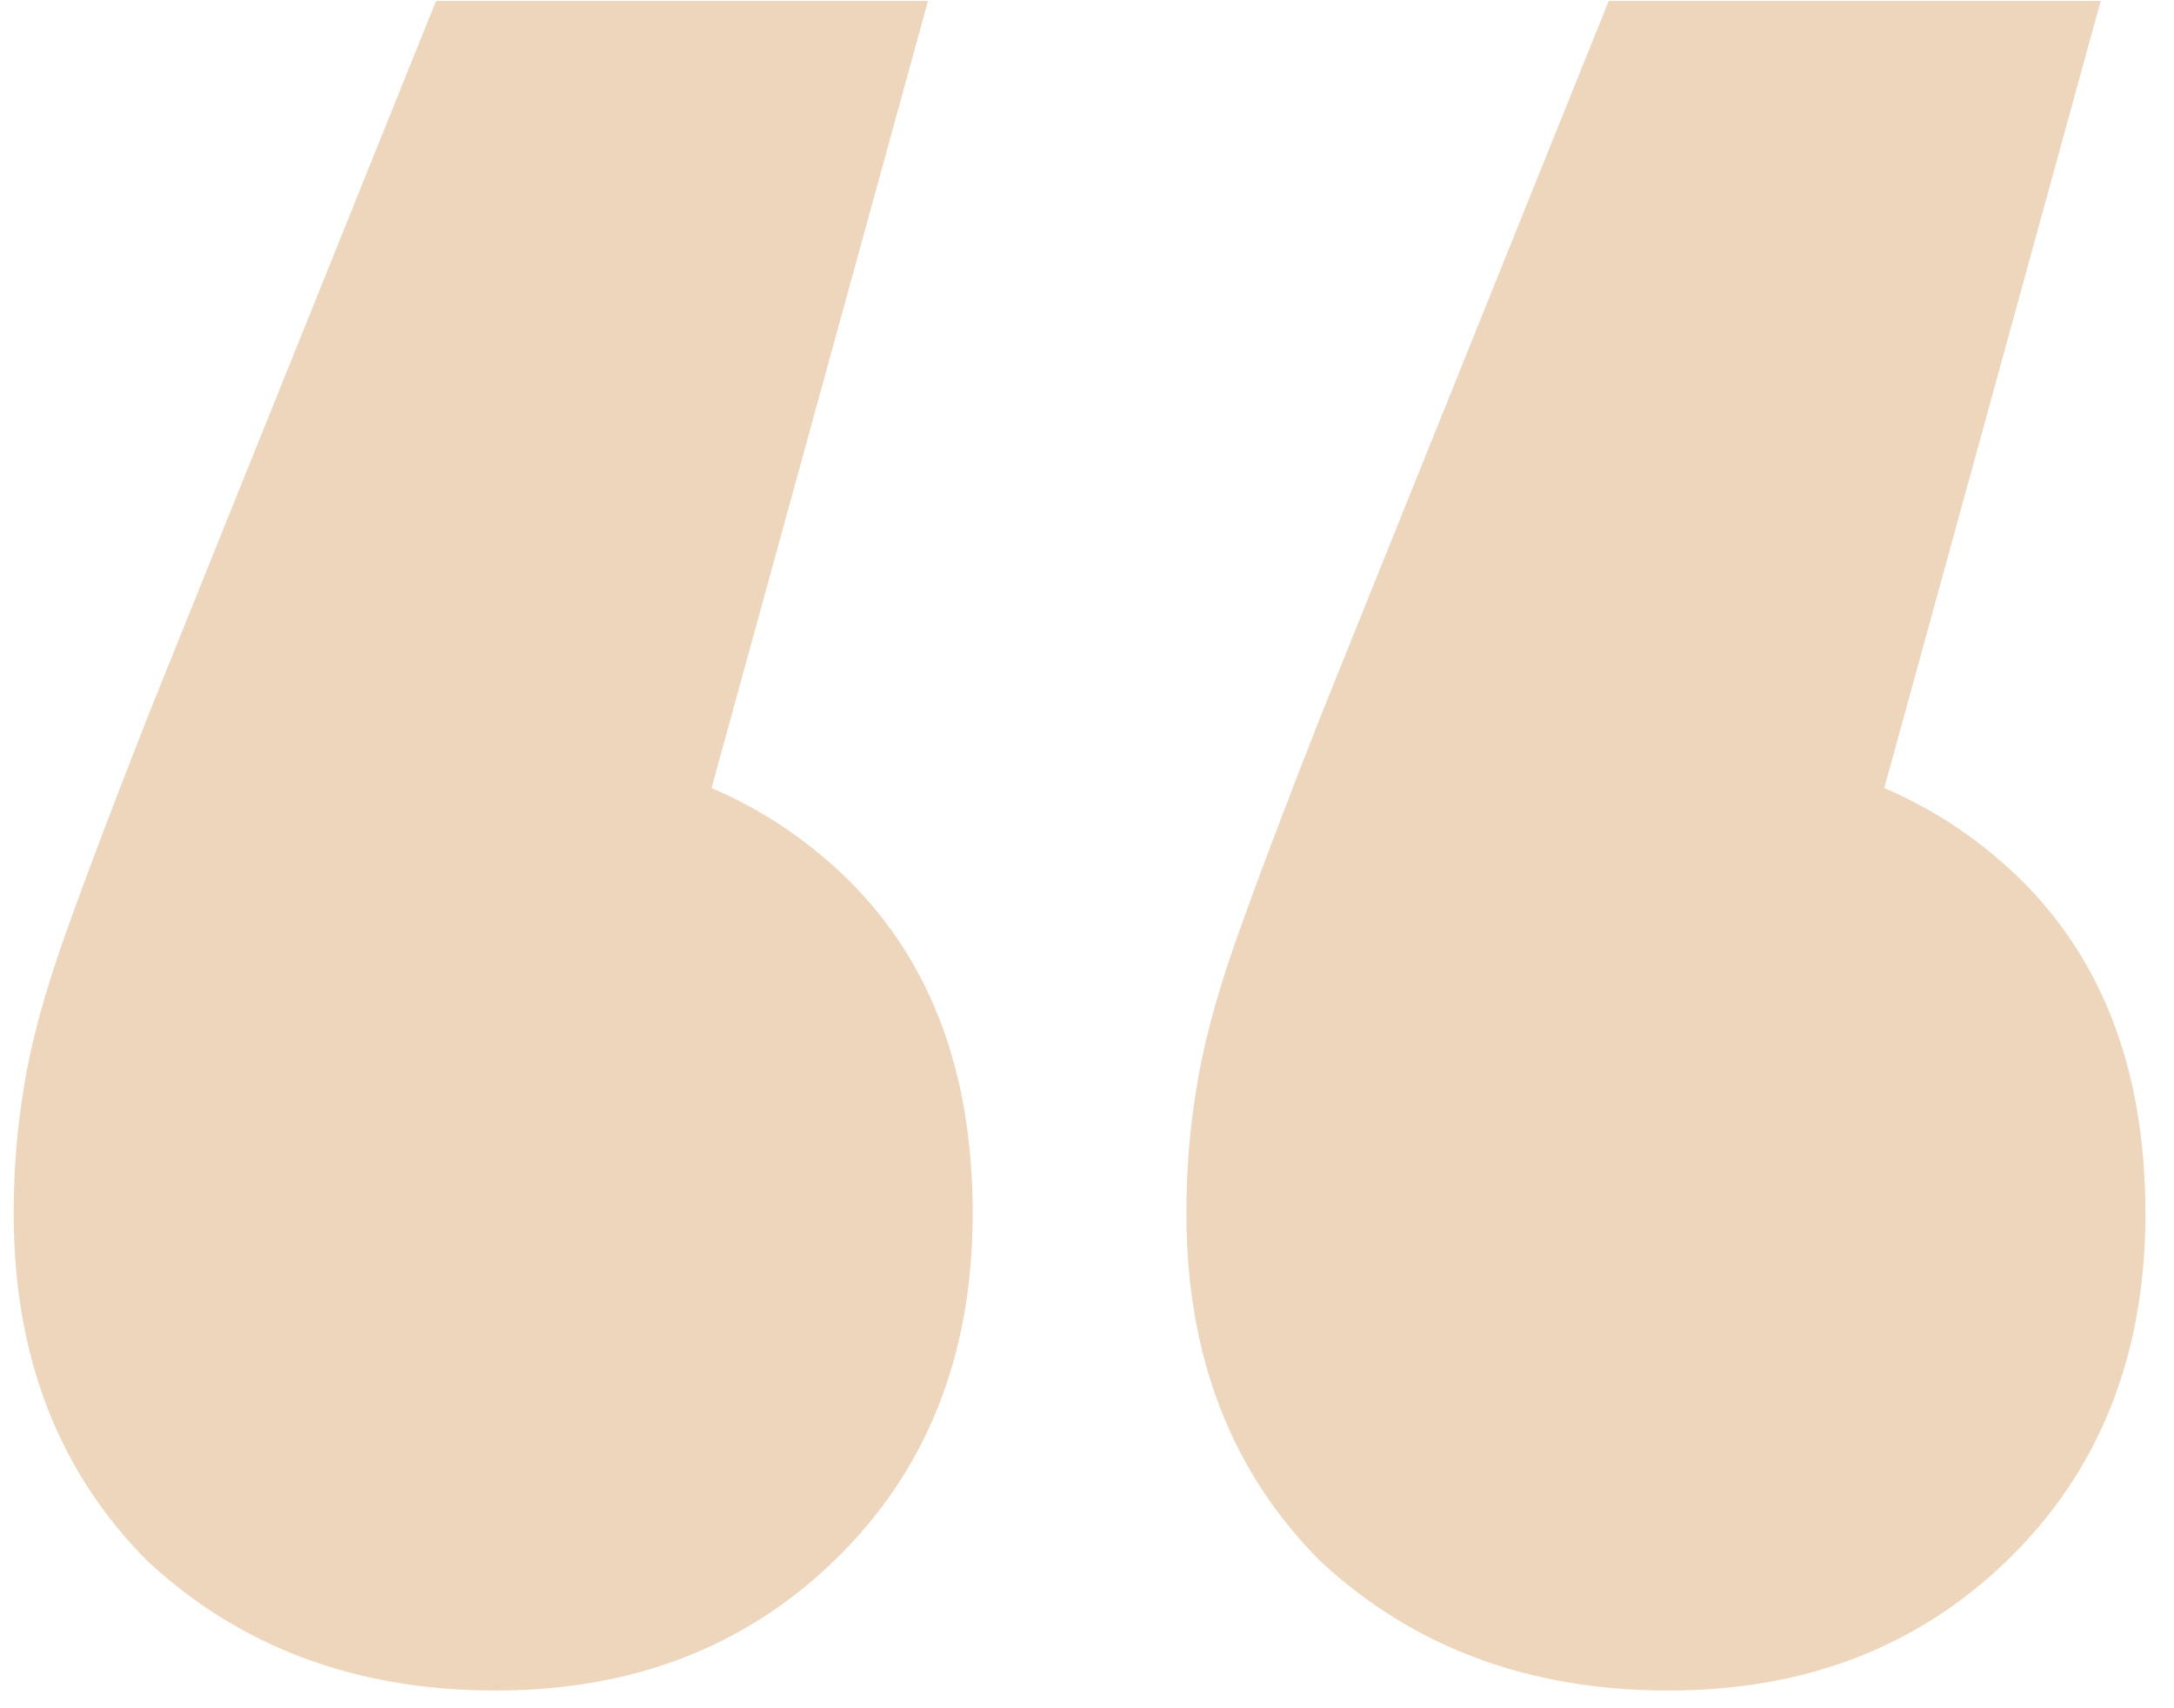 <svg width="56" height="44" viewBox="0 0 56 44" fill="none" xmlns="http://www.w3.org/2000/svg">
<path d="M23.904 0.024L15.456 30.744L12.64 19.224C16.309 19.224 19.296 20.291 21.6 22.424C23.904 24.557 25.056 27.501 25.056 31.256C25.056 34.925 23.861 37.912 21.472 40.216C19.168 42.435 16.267 43.544 12.768 43.544C9.184 43.544 6.197 42.435 3.808 40.216C1.504 37.912 0.352 34.925 0.352 31.256C0.352 30.147 0.437 29.08 0.608 28.056C0.779 26.947 1.12 25.667 1.632 24.216C2.144 22.765 2.869 20.845 3.808 18.456L11.232 0.024H23.904ZM54.112 0.024L45.664 30.744L42.848 19.224C46.517 19.224 49.504 20.291 51.808 22.424C54.112 24.557 55.264 27.501 55.264 31.256C55.264 34.925 54.069 37.912 51.68 40.216C49.376 42.435 46.475 43.544 42.976 43.544C39.392 43.544 36.405 42.435 34.016 40.216C31.712 37.912 30.56 34.925 30.56 31.256C30.56 30.147 30.645 29.08 30.816 28.056C30.987 26.947 31.328 25.667 31.84 24.216C32.352 22.765 33.077 20.845 34.016 18.456L41.44 0.024H54.112Z" fill="#EED6BC"/>
</svg>
